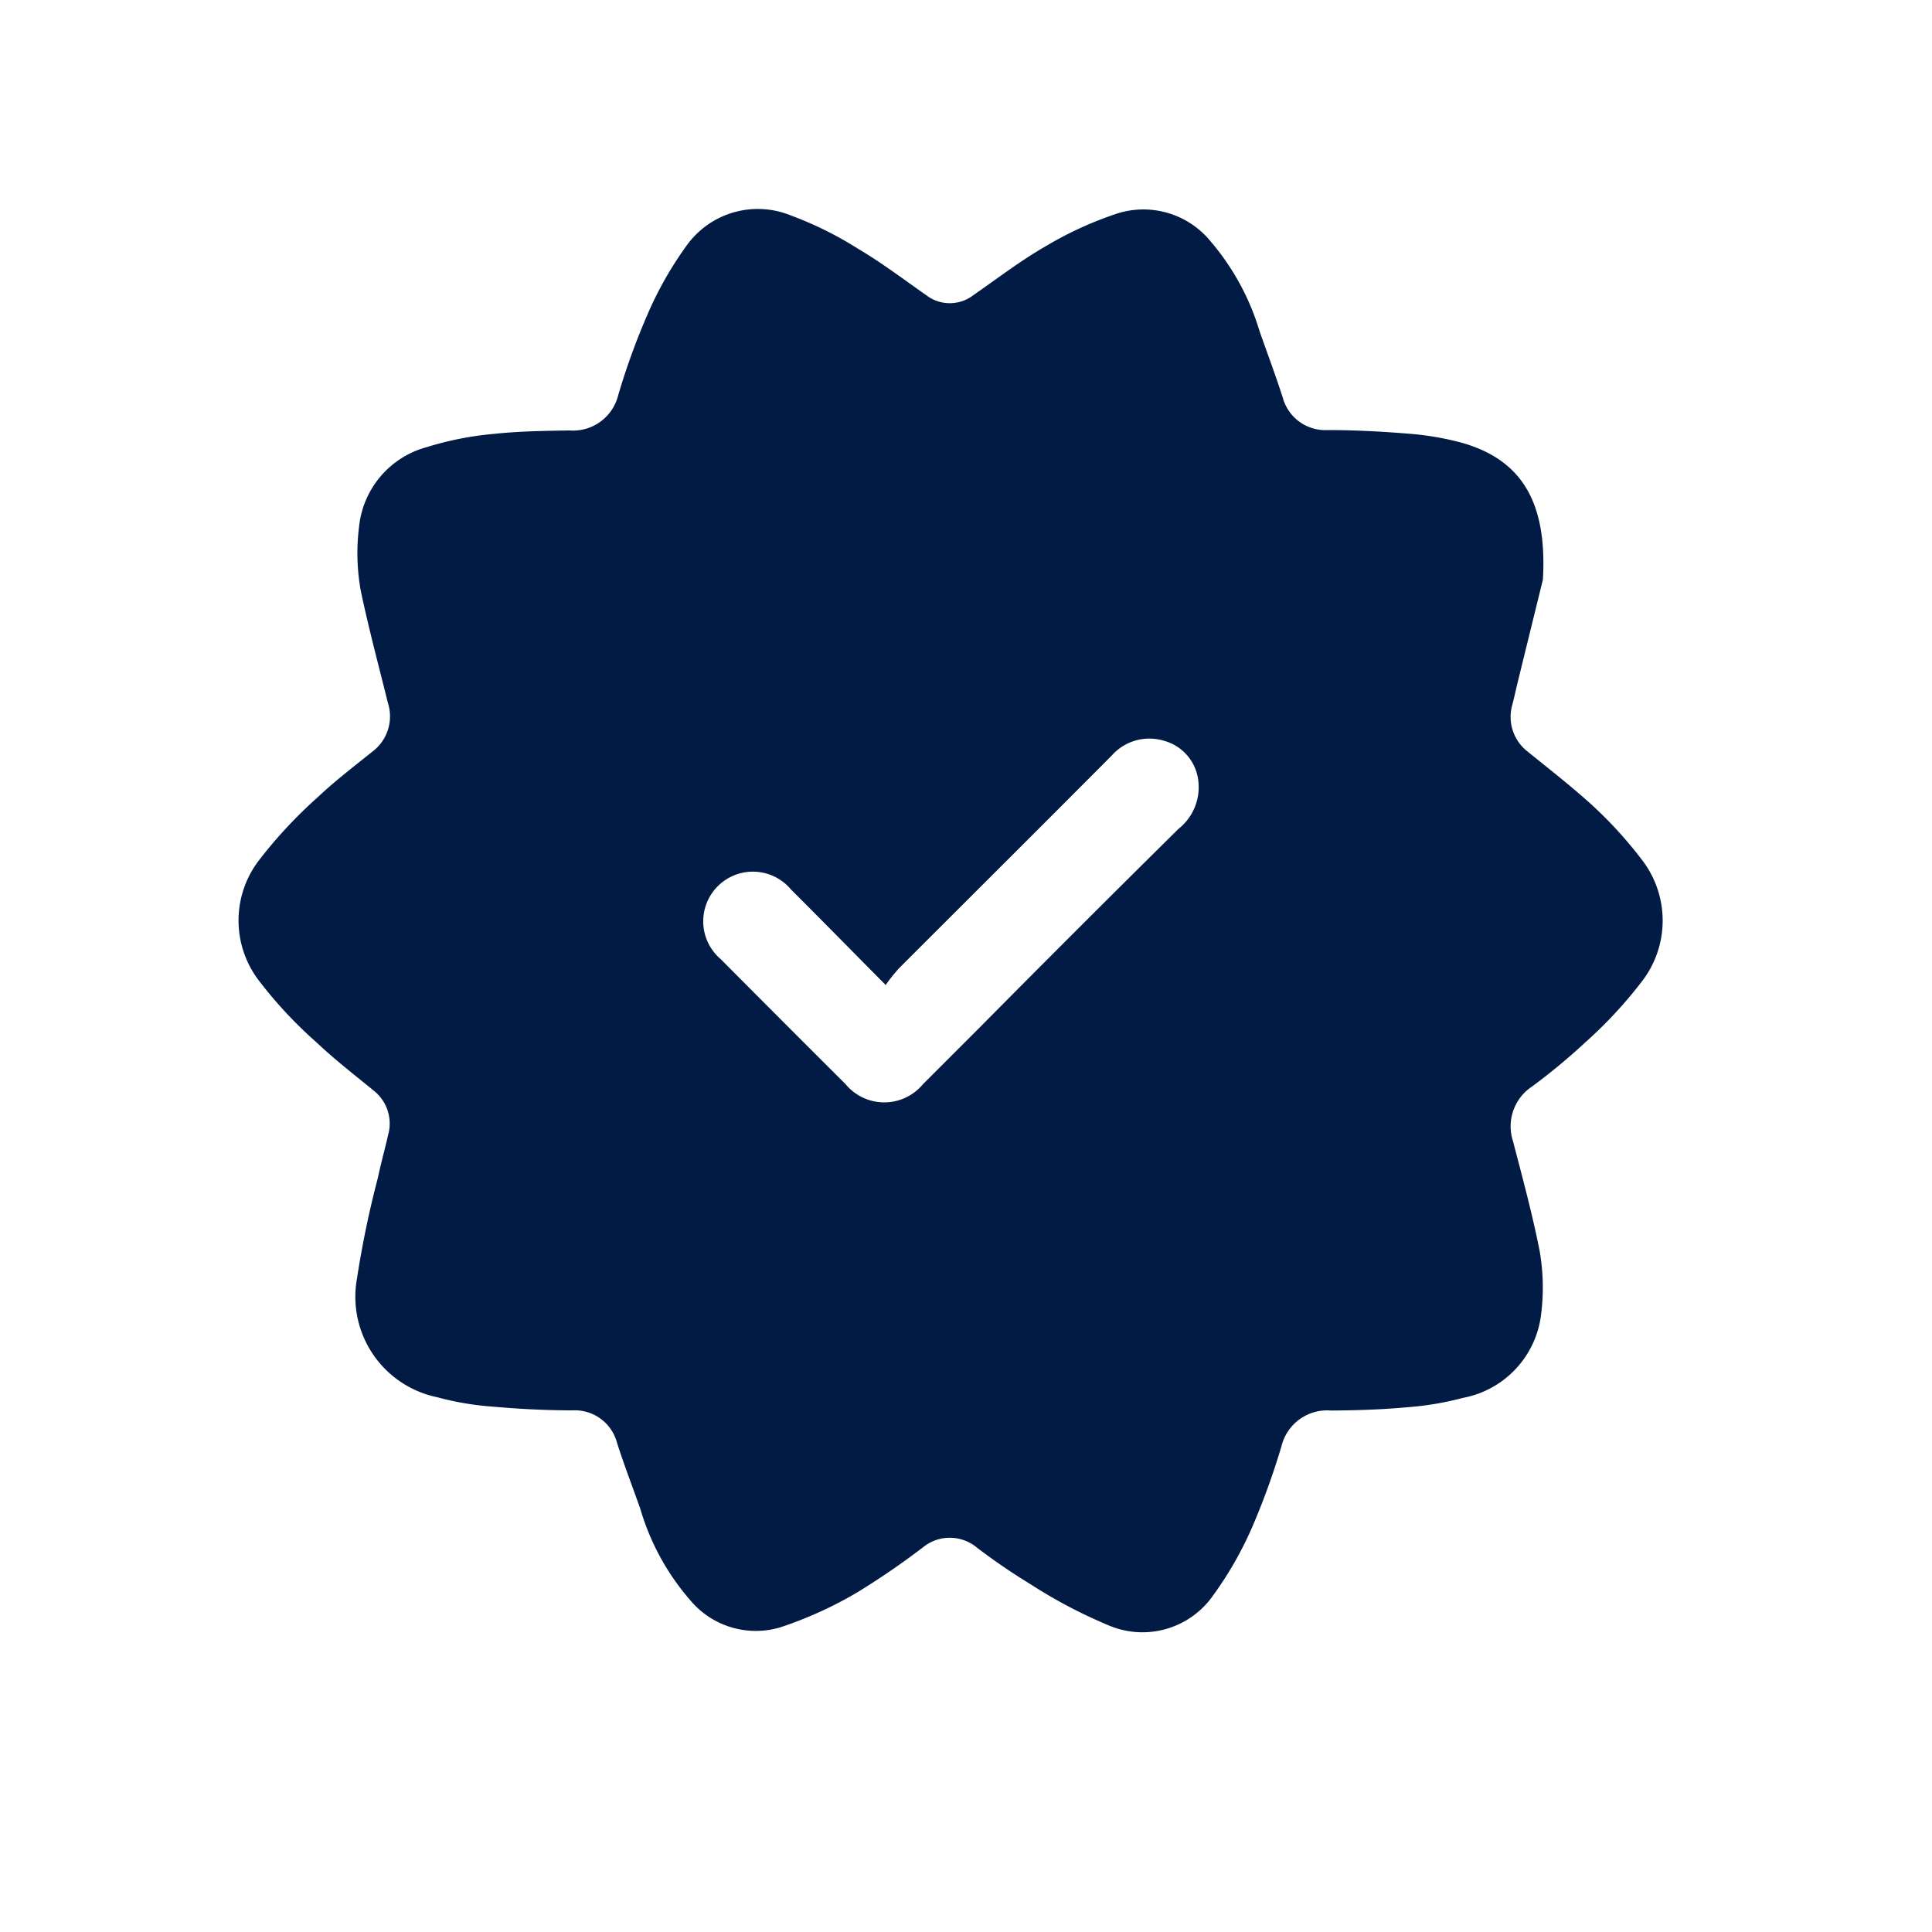 <svg id="Layer_1" data-name="Layer 1" xmlns="http://www.w3.org/2000/svg" viewBox="0 0 100 100"><defs><style>.cls-1{fill:#011b45;}</style></defs><path class="cls-1" d="M79.86,30c-.29,1.19-.83,3.37-1.36,5.54-.07.31-.14.62-.22.93a2.27,2.27,0,0,0,.8,2.44c1,.81,2,1.59,3,2.47a21.53,21.53,0,0,1,2.88,3.09,5.15,5.15,0,0,1,0,6.36,22.76,22.76,0,0,1-2.88,3.1,32.17,32.17,0,0,1-2.77,2.3,2.47,2.47,0,0,0-1,2.83c.49,1.88,1,3.76,1.38,5.68a11,11,0,0,1,.05,3.49,5,5,0,0,1-4,4.12,15.9,15.9,0,0,1-2.92.49c-1.3.12-2.61.16-3.92.17a2.43,2.43,0,0,0-2.57,1.84,37.67,37.67,0,0,1-1.46,4.06,18.67,18.67,0,0,1-2.08,3.67,4.46,4.46,0,0,1-5.38,1.56A25.72,25.72,0,0,1,53.34,82a32.49,32.49,0,0,1-2.78-1.9,2.19,2.19,0,0,0-2.8,0,40.19,40.19,0,0,1-3.37,2.31,20.41,20.41,0,0,1-4,1.82,4.42,4.42,0,0,1-4.66-1.4,12.57,12.57,0,0,1-2.59-4.74c-.4-1.13-.83-2.25-1.2-3.4A2.26,2.26,0,0,0,29.63,73c-1.36,0-2.73-.07-4.09-.19a15.13,15.13,0,0,1-2.91-.49,5.31,5.31,0,0,1-4.15-6.16A50.8,50.8,0,0,1,19.55,61c.16-.76.37-1.51.54-2.26a2.17,2.17,0,0,0-.76-2.3c-1-.82-2-1.59-2.94-2.48a22.33,22.33,0,0,1-2.94-3.14,5.12,5.12,0,0,1,0-6.35,23.85,23.85,0,0,1,3-3.21c.89-.84,1.87-1.59,2.83-2.36a2.28,2.28,0,0,0,.8-2.51c-.48-1.94-1-3.87-1.41-5.83a11,11,0,0,1-.08-3.34,4.77,4.77,0,0,1,3.51-4.08,16.63,16.63,0,0,1,3.44-.68c1.3-.14,2.62-.16,3.93-.18A2.41,2.41,0,0,0,32,20.45a35.85,35.85,0,0,1,1.47-4.07,18.63,18.63,0,0,1,2.07-3.67,4.53,4.53,0,0,1,5.39-1.56,18.59,18.59,0,0,1,3.49,1.73c1.22.72,2.35,1.58,3.51,2.39a2,2,0,0,0,2.46,0c1.23-.85,2.42-1.77,3.71-2.51a18.77,18.77,0,0,1,3.76-1.72,4.49,4.49,0,0,1,4.79,1.44,12.81,12.81,0,0,1,2.55,4.68c.4,1.13.82,2.26,1.19,3.4a2.28,2.28,0,0,0,2.33,1.7c1.36,0,2.73.07,4.09.18a15.07,15.07,0,0,1,2.83.47C78.65,23.76,80.1,25.85,79.86,30Zm-34,21c-1.75-1.76-3.32-3.37-4.91-4.95a2.57,2.57,0,1,0-3.64,3.6q3.22,3.24,6.46,6.47a2.6,2.6,0,0,0,4,0c1-1,2-2,3-3Q55.84,48,61,42.9a2.75,2.75,0,0,0,1-2.65,2.43,2.43,0,0,0-1.76-1.91,2.6,2.6,0,0,0-2.7.77c-3.66,3.68-7.34,7.34-11,11A8.78,8.78,0,0,0,45.83,51Z"/></svg>